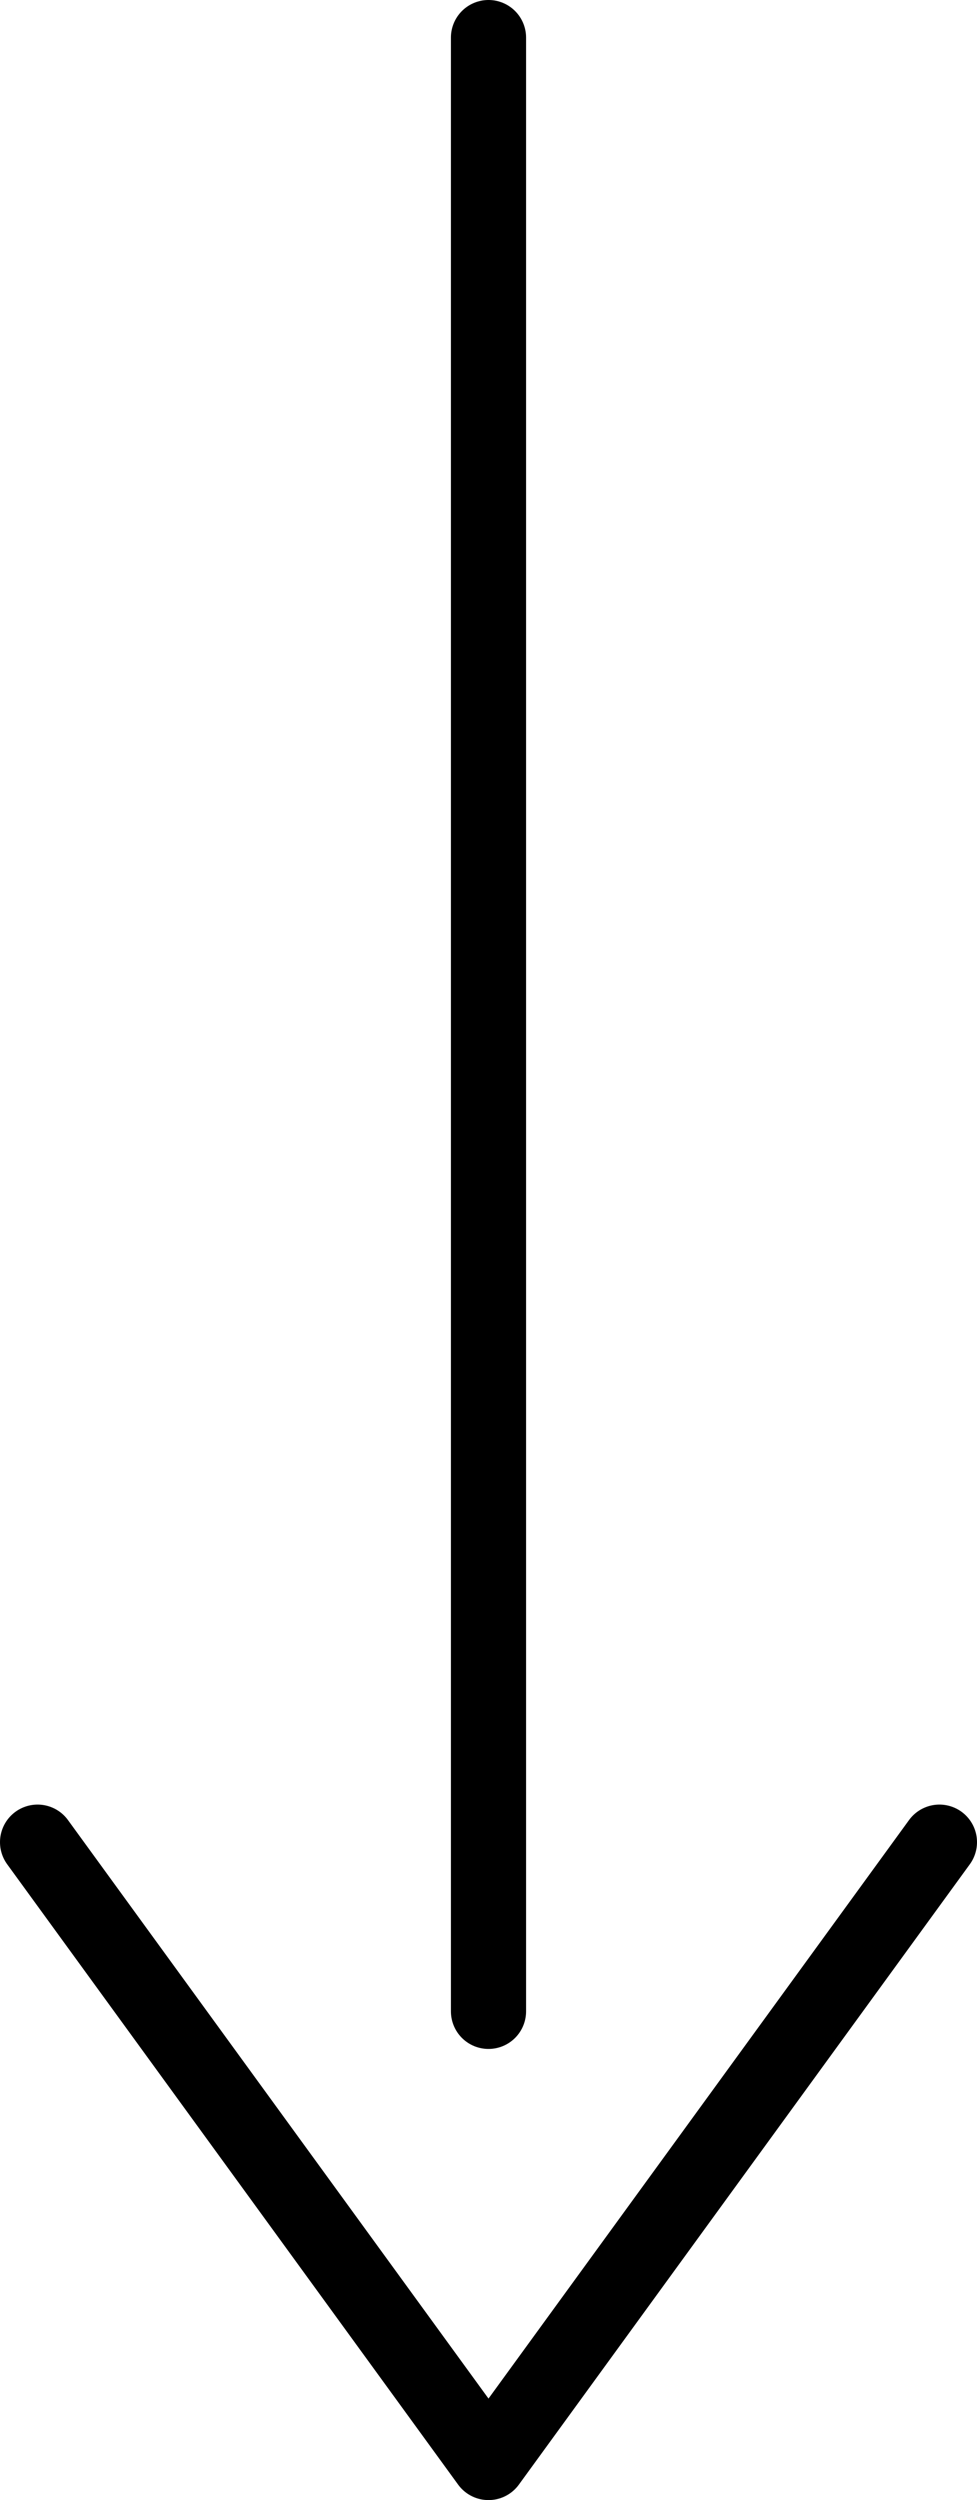 <svg id="arrow.svg" xmlns="http://www.w3.org/2000/svg" width="26" height="66.5" viewBox="0 0 26 66.5">
  <defs>
    <style>
      .cls-1 {
        fill: none;
        stroke: #000;
        stroke-linecap: round;
        stroke-linejoin: round;
        stroke-width: 2px;
        fill-rule: evenodd;
      }
    </style>
  </defs>
  <path id="シェイプ_4" data-name="シェイプ 4" class="cls-1" d="M1811.5,2625.75v52.5m-12-4.5,12,16.5m12-16.5-12,16.5" transform="translate(-1798.5 -2624.75)"/>
</svg>
